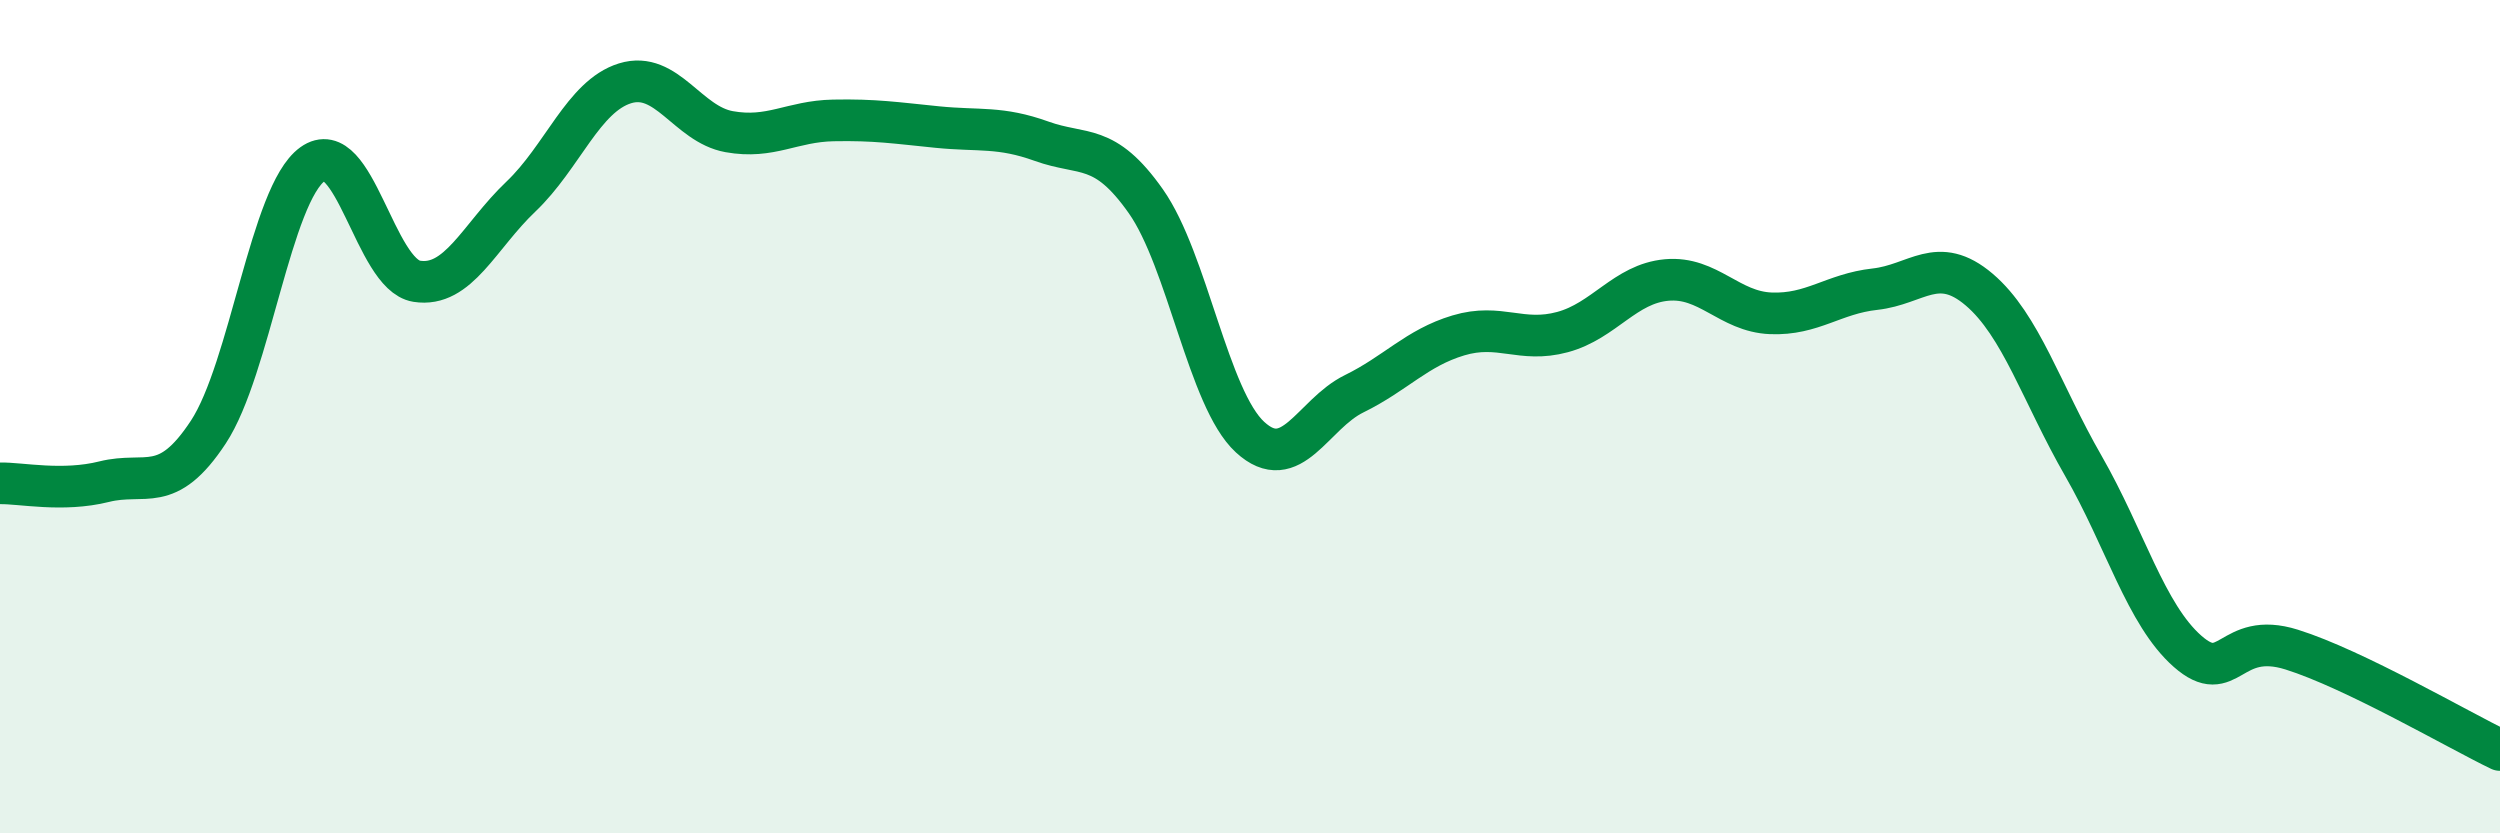 
    <svg width="60" height="20" viewBox="0 0 60 20" xmlns="http://www.w3.org/2000/svg">
      <path
        d="M 0,11.6 C 0.5,11.59 1.5,11.81 2.5,11.56 C 3.5,11.31 4,11.89 5,10.37 C 6,8.85 6.5,4.66 7.5,3.94 C 8.5,3.22 9,6.59 10,6.75 C 11,6.91 11.5,5.67 12.5,4.72 C 13.5,3.77 14,2.31 15,2 C 16,1.69 16.5,2.98 17.5,3.16 C 18.5,3.34 19,2.91 20,2.89 C 21,2.87 21.5,2.95 22.5,3.05 C 23.5,3.15 24,3.03 25,3.39 C 26,3.75 26.5,3.41 27.5,4.83 C 28.5,6.25 29,9.57 30,10.49 C 31,11.41 31.5,9.94 32.5,9.45 C 33.5,8.96 34,8.35 35,8.05 C 36,7.75 36.5,8.24 37.5,7.97 C 38.5,7.7 39,6.81 40,6.72 C 41,6.63 41.5,7.48 42.5,7.52 C 43.5,7.56 44,7.05 45,6.94 C 46,6.83 46.5,6.1 47.5,6.95 C 48.5,7.8 49,9.44 50,11.18 C 51,12.92 51.5,14.75 52.5,15.63 C 53.5,16.51 53.5,15.12 55,15.59 C 56.5,16.06 59,17.52 60,18L60 20L0 20Z"
        fill="#008740"
        opacity="0.1"
        stroke-linecap="round"
        stroke-linejoin="round"
      />
      <path
        d="M 0,11.6 C 0.5,11.59 1.5,11.81 2.5,11.56 C 3.5,11.31 4,11.89 5,10.37 C 6,8.85 6.5,4.66 7.5,3.94 C 8.5,3.22 9,6.59 10,6.75 C 11,6.91 11.5,5.67 12.5,4.72 C 13.5,3.77 14,2.31 15,2 C 16,1.69 16.5,2.98 17.5,3.16 C 18.5,3.34 19,2.91 20,2.89 C 21,2.87 21.5,2.95 22.5,3.05 C 23.5,3.15 24,3.03 25,3.39 C 26,3.75 26.5,3.41 27.5,4.83 C 28.5,6.25 29,9.57 30,10.49 C 31,11.41 31.5,9.94 32.5,9.45 C 33.5,8.96 34,8.35 35,8.05 C 36,7.75 36.5,8.24 37.5,7.97 C 38.5,7.7 39,6.81 40,6.72 C 41,6.63 41.5,7.48 42.5,7.52 C 43.5,7.56 44,7.05 45,6.94 C 46,6.83 46.5,6.1 47.5,6.95 C 48.5,7.8 49,9.44 50,11.18 C 51,12.92 51.5,14.75 52.5,15.63 C 53.5,16.51 53.5,15.12 55,15.59 C 56.5,16.06 59,17.52 60,18"
        stroke="#008740"
        stroke-width="1"
        fill="none"
        stroke-linecap="round"
        stroke-linejoin="round"
      />
    </svg>
  